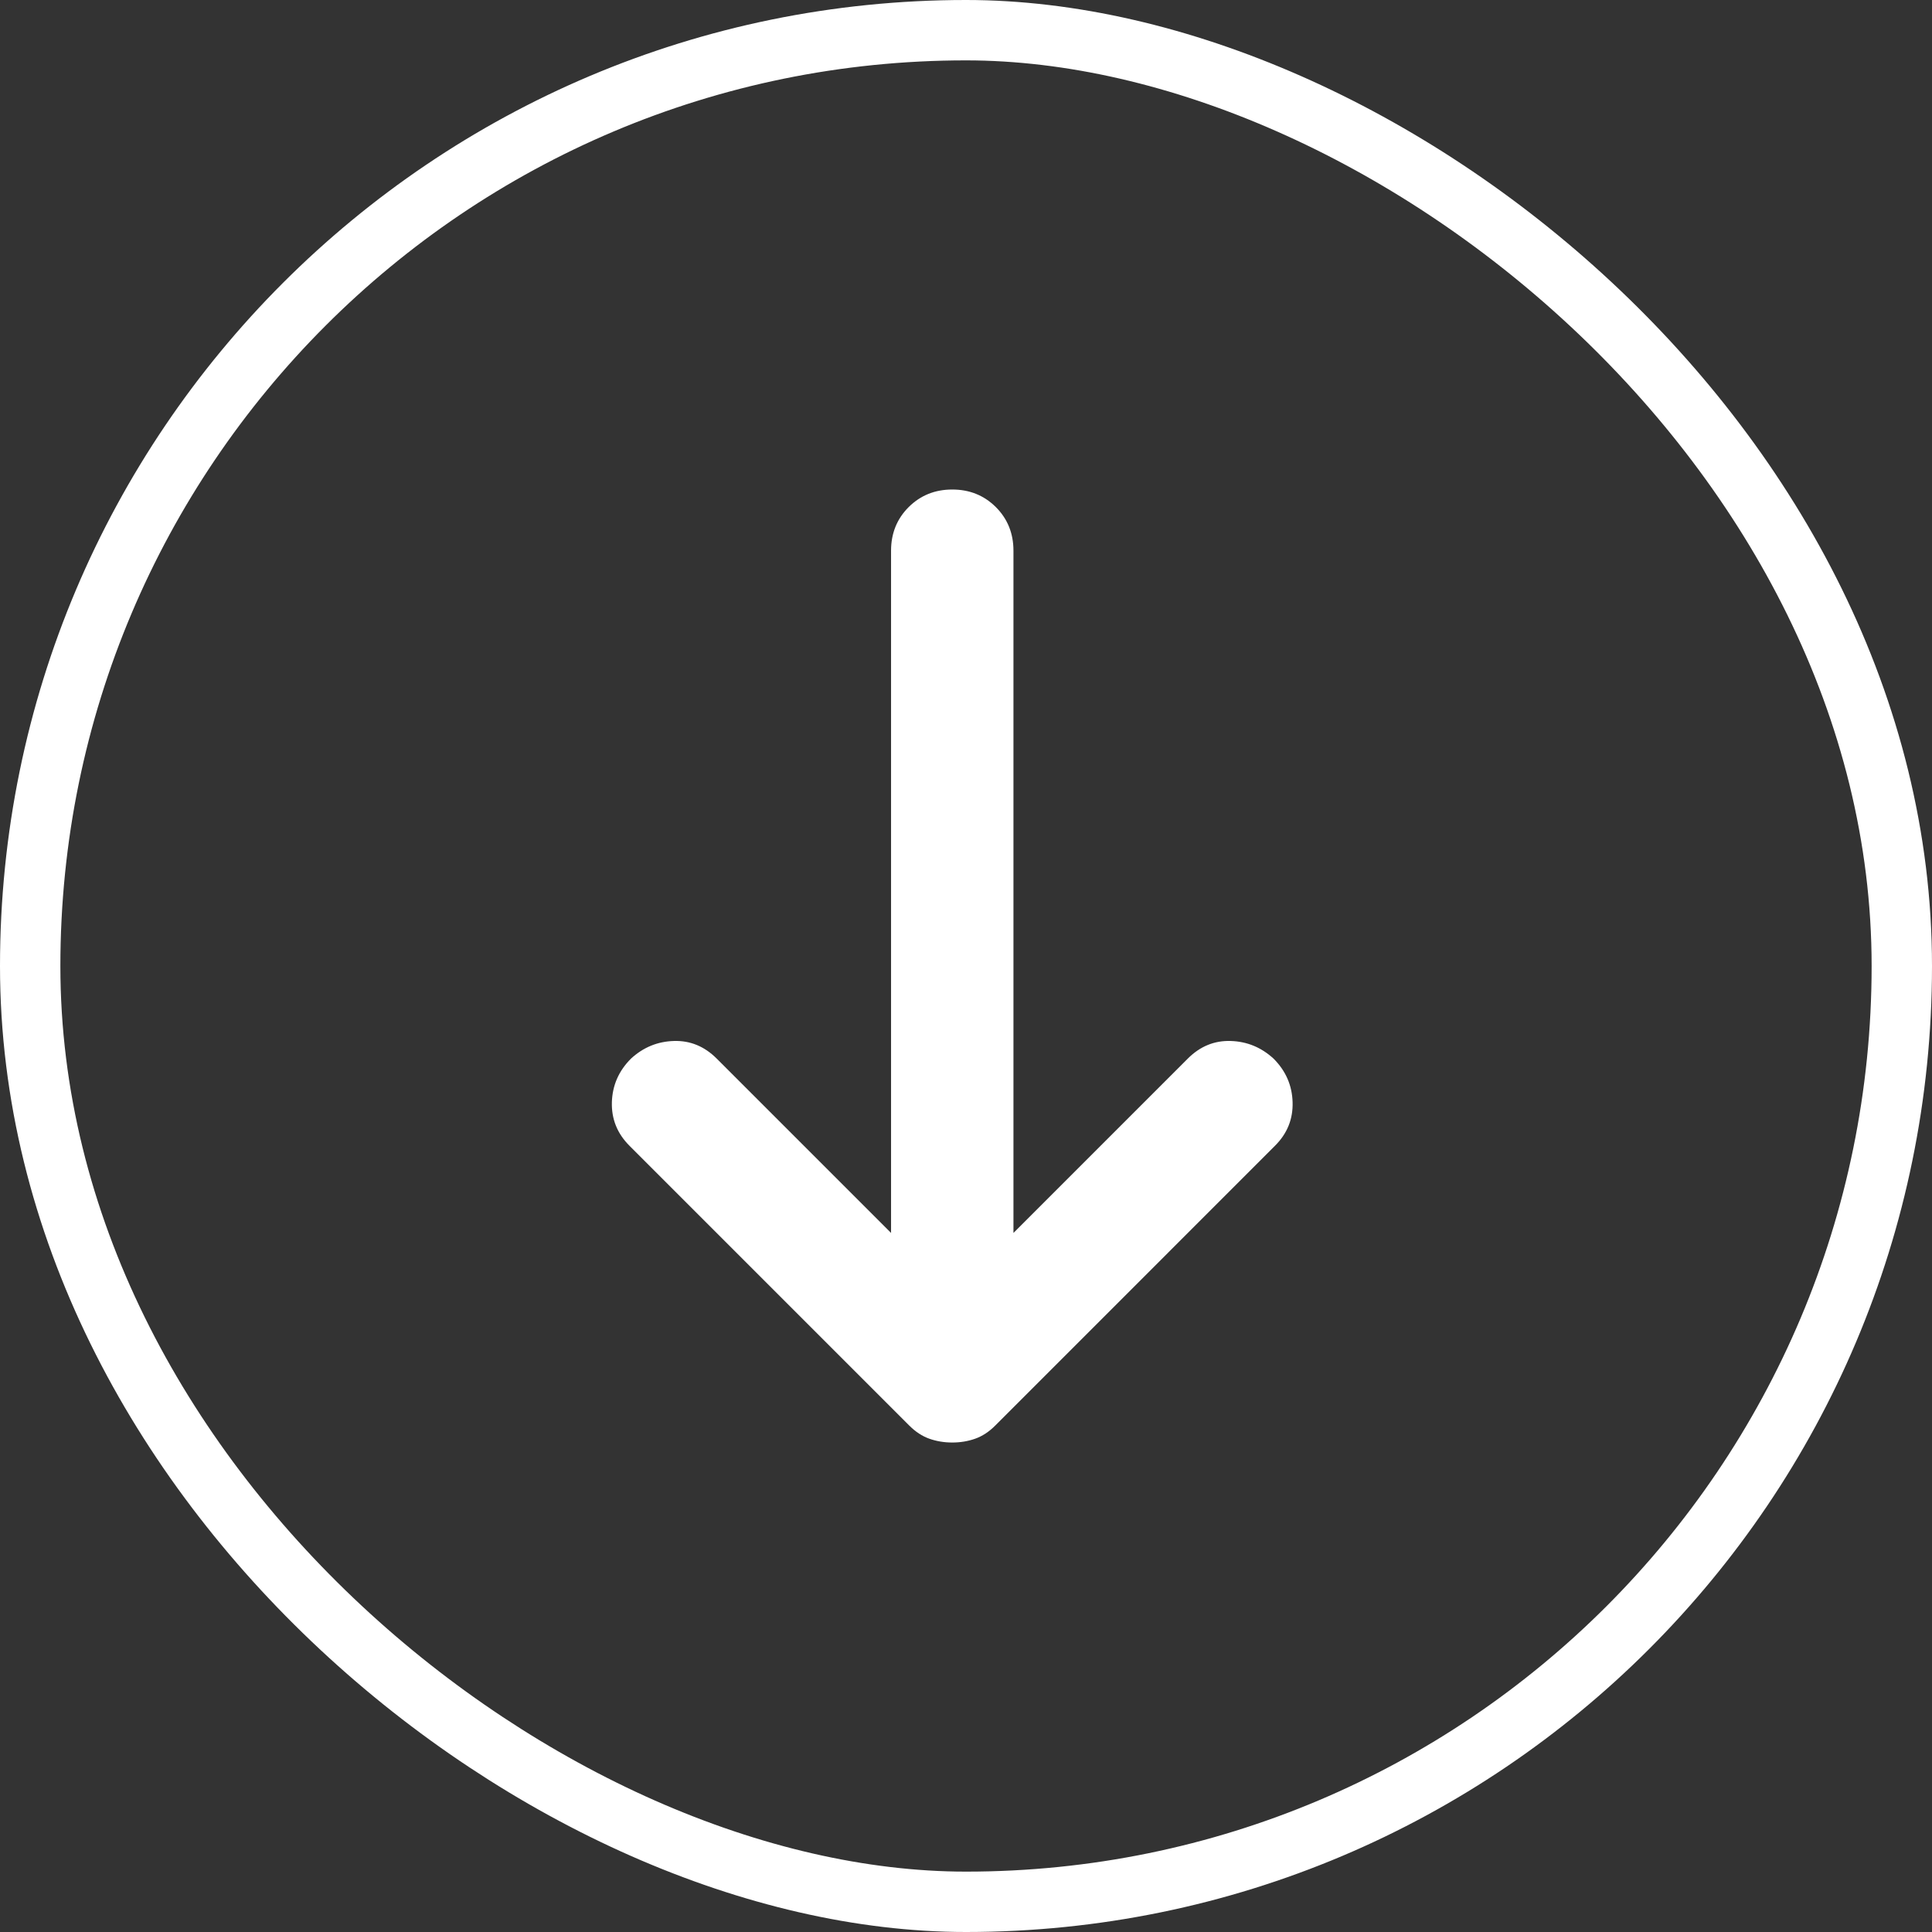 <svg width="48" height="48" viewBox="0 0 48 48" fill="none" xmlns="http://www.w3.org/2000/svg">
<rect x="0" y="0" width="48" height="48" fill="#333333" stroke="none"/>
<rect x="0.75" y="0.75" width="46.5" height="46.5" rx="23.25" transform="matrix(0 1 1 0 0 0)" stroke="white" stroke-width="1.5"/>
<path d="M25.179 30.632V13.682C25.179 13.252 25.033 12.89 24.742 12.599C24.45 12.308 24.089 12.162 23.659 12.162C23.228 12.162 22.867 12.308 22.575 12.599C22.284 12.89 22.138 13.252 22.138 13.682V30.632L17.806 26.3C17.502 25.996 17.147 25.85 16.742 25.863C16.336 25.875 15.982 26.021 15.678 26.3C15.373 26.604 15.215 26.965 15.202 27.383C15.19 27.801 15.335 28.162 15.639 28.466L22.594 35.421C22.746 35.573 22.911 35.681 23.088 35.744C23.266 35.807 23.456 35.839 23.659 35.839C23.861 35.839 24.051 35.807 24.229 35.744C24.406 35.681 24.571 35.573 24.723 35.421L31.677 28.466C31.982 28.162 32.127 27.801 32.114 27.383C32.102 26.965 31.944 26.604 31.64 26.3C31.335 26.021 30.981 25.875 30.575 25.863C30.17 25.85 29.815 25.996 29.511 26.3L25.179 30.632Z" fill="white"/>
</svg>
